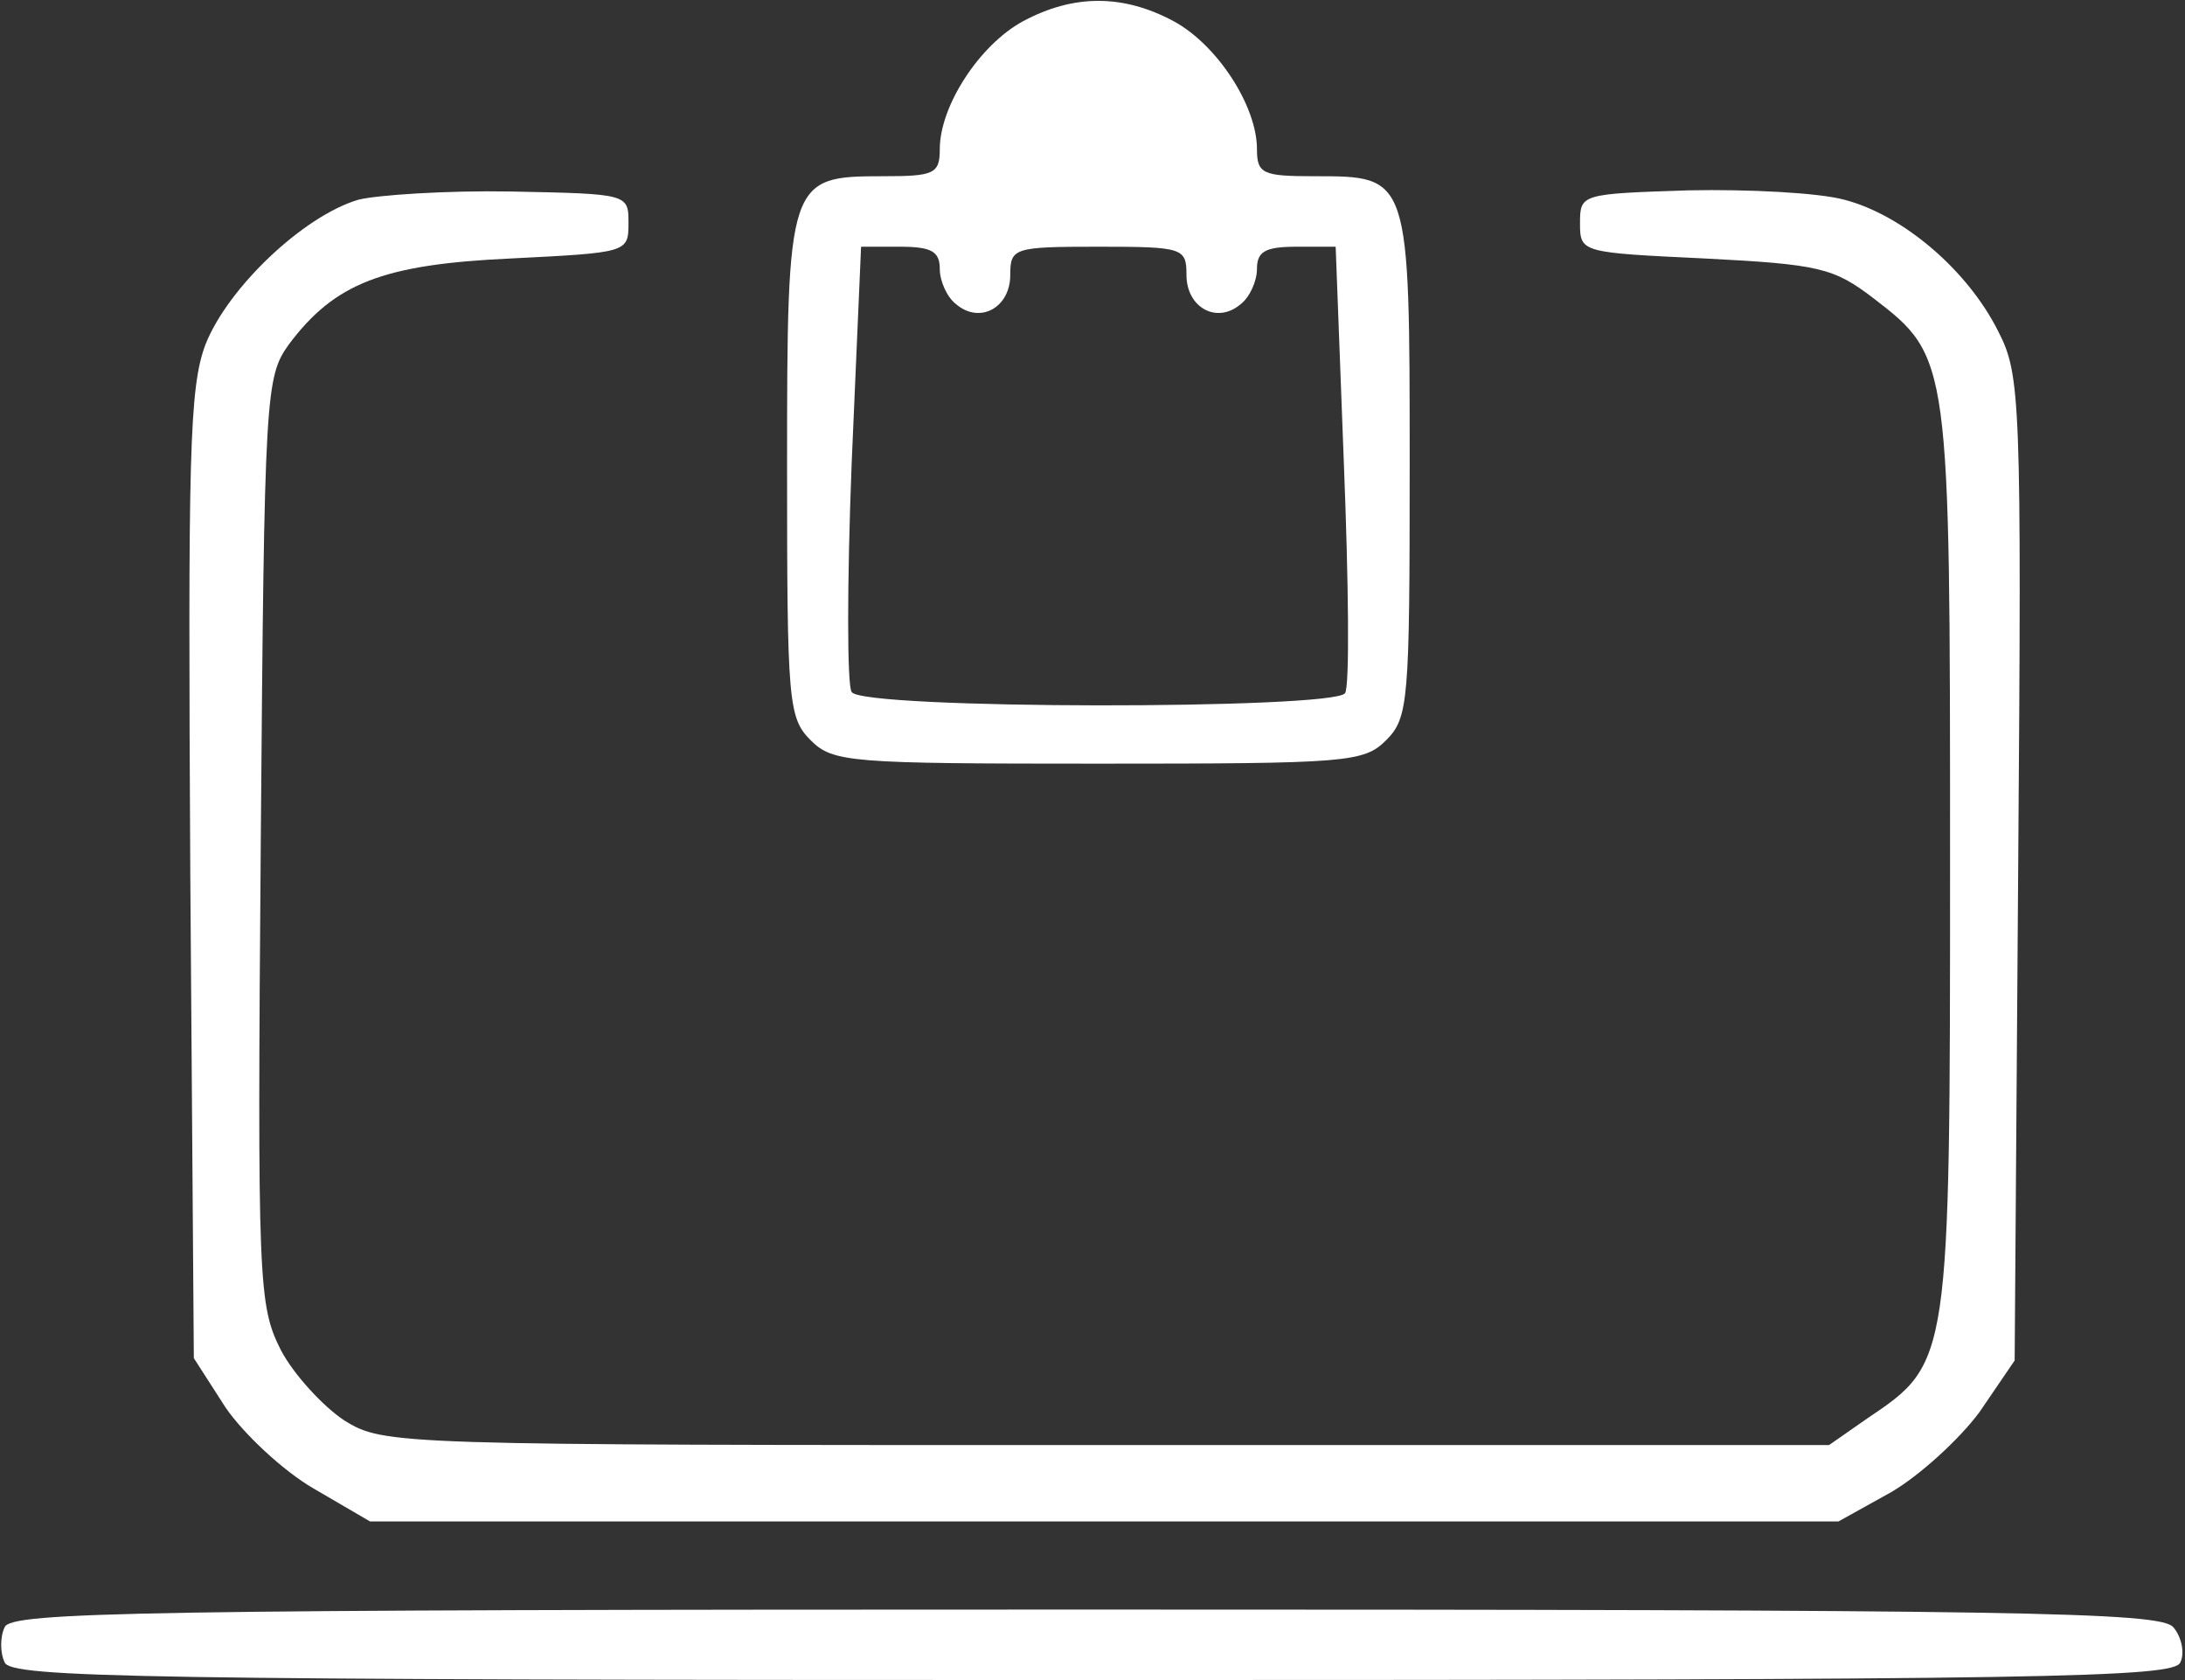 <svg xmlns:inkscape="http://www.inkscape.org/namespaces/inkscape" xmlns:sodipodi="http://sodipodi.sourceforge.net/DTD/sodipodi-0.dtd" xmlns="http://www.w3.org/2000/svg" xmlns:svg="http://www.w3.org/2000/svg" width="186pt" height="143pt" viewBox="0 0 186 143" preserveAspectRatio="xMidYMid meet" id="svg3" sodipodi:docname="12. Marketplace.svg" inkscape:version="1.3.2 (091e20e, 2023-11-25, custom)"><rect x="0" y="0" width="186" height="143" fill="#333333" stroke="none"/><defs id="defs3"></defs><g transform="translate(0,143) scale(0.1,-0.1)" fill="#000000" stroke="none" id="g3" style="fill:#ffffff;fill-opacity:1"><path d="M871 1412 c-37 -20 -71 -72 -71 -109 0 -21 -5 -23 -48 -23 -81 0 -82 -2 -82 -248 0 -199 1 -213 20 -232 19 -19 33 -20 245 -20 212 0 226 1 245 20 19 19 20 33 20 234 0 247 0 246 -81 246 -44 0 -49 2 -49 23 0 37 -34 89 -71 109 -43 23 -85 23 -128 0z m-71 -211 c0 -10 6 -24 14 -30 20 -17 46 -3 46 25 0 23 3 24 75 24 72 0 75 -1 75 -24 0 -28 26 -42 46 -25 8 6 14 20 14 30 0 15 7 19 34 19 l33 0 7 -185 c4 -101 5 -189 1 -195 -9 -14 -412 -14 -420 1 -4 5 -4 93 0 195 l8 184 33 0 c27 0 34 -4 34 -19z" id="path1" style="fill:#ffffff;fill-opacity:1"></path><path d="M305 1260 c-47 -14 -111 -75 -130 -123 -14 -37 -15 -94 -13 -453 l3 -410 27 -42 c15 -22 49 -54 75 -69 l48 -28 625 0 625 0 45 25 c24 14 58 45 75 68 l30 44 3 419 c3 400 2 420 -17 457 -26 52 -81 99 -131 112 -22 6 -82 9 -132 8 -92 -3 -93 -3 -93 -28 0 -25 1 -25 106 -30 98 -5 110 -8 144 -34 65 -50 65 -52 65 -478 0 -427 0 -428 -70 -475 l-33 -23 -615 0 c-607 0 -615 0 -649 21 -18 12 -43 39 -54 60 -19 38 -20 56 -17 434 3 382 4 394 24 422 39 52 80 68 189 73 99 5 100 5 100 30 0 25 0 25 -100 27 -55 1 -114 -3 -130 -7z" id="path2" style="fill:#ffffff;fill-opacity:1"></path><path d="M4 45 c-4 -8 -4 -22 0 -30 5 -13 117 -15 926 -15 813 0 921 2 926 15 4 8 1 22 -6 30 -11 13 -130 15 -927 15 -803 0 -914 -2 -919 -15z" id="path3" style="fill:#ffffff;fill-opacity:1"></path></g></svg>